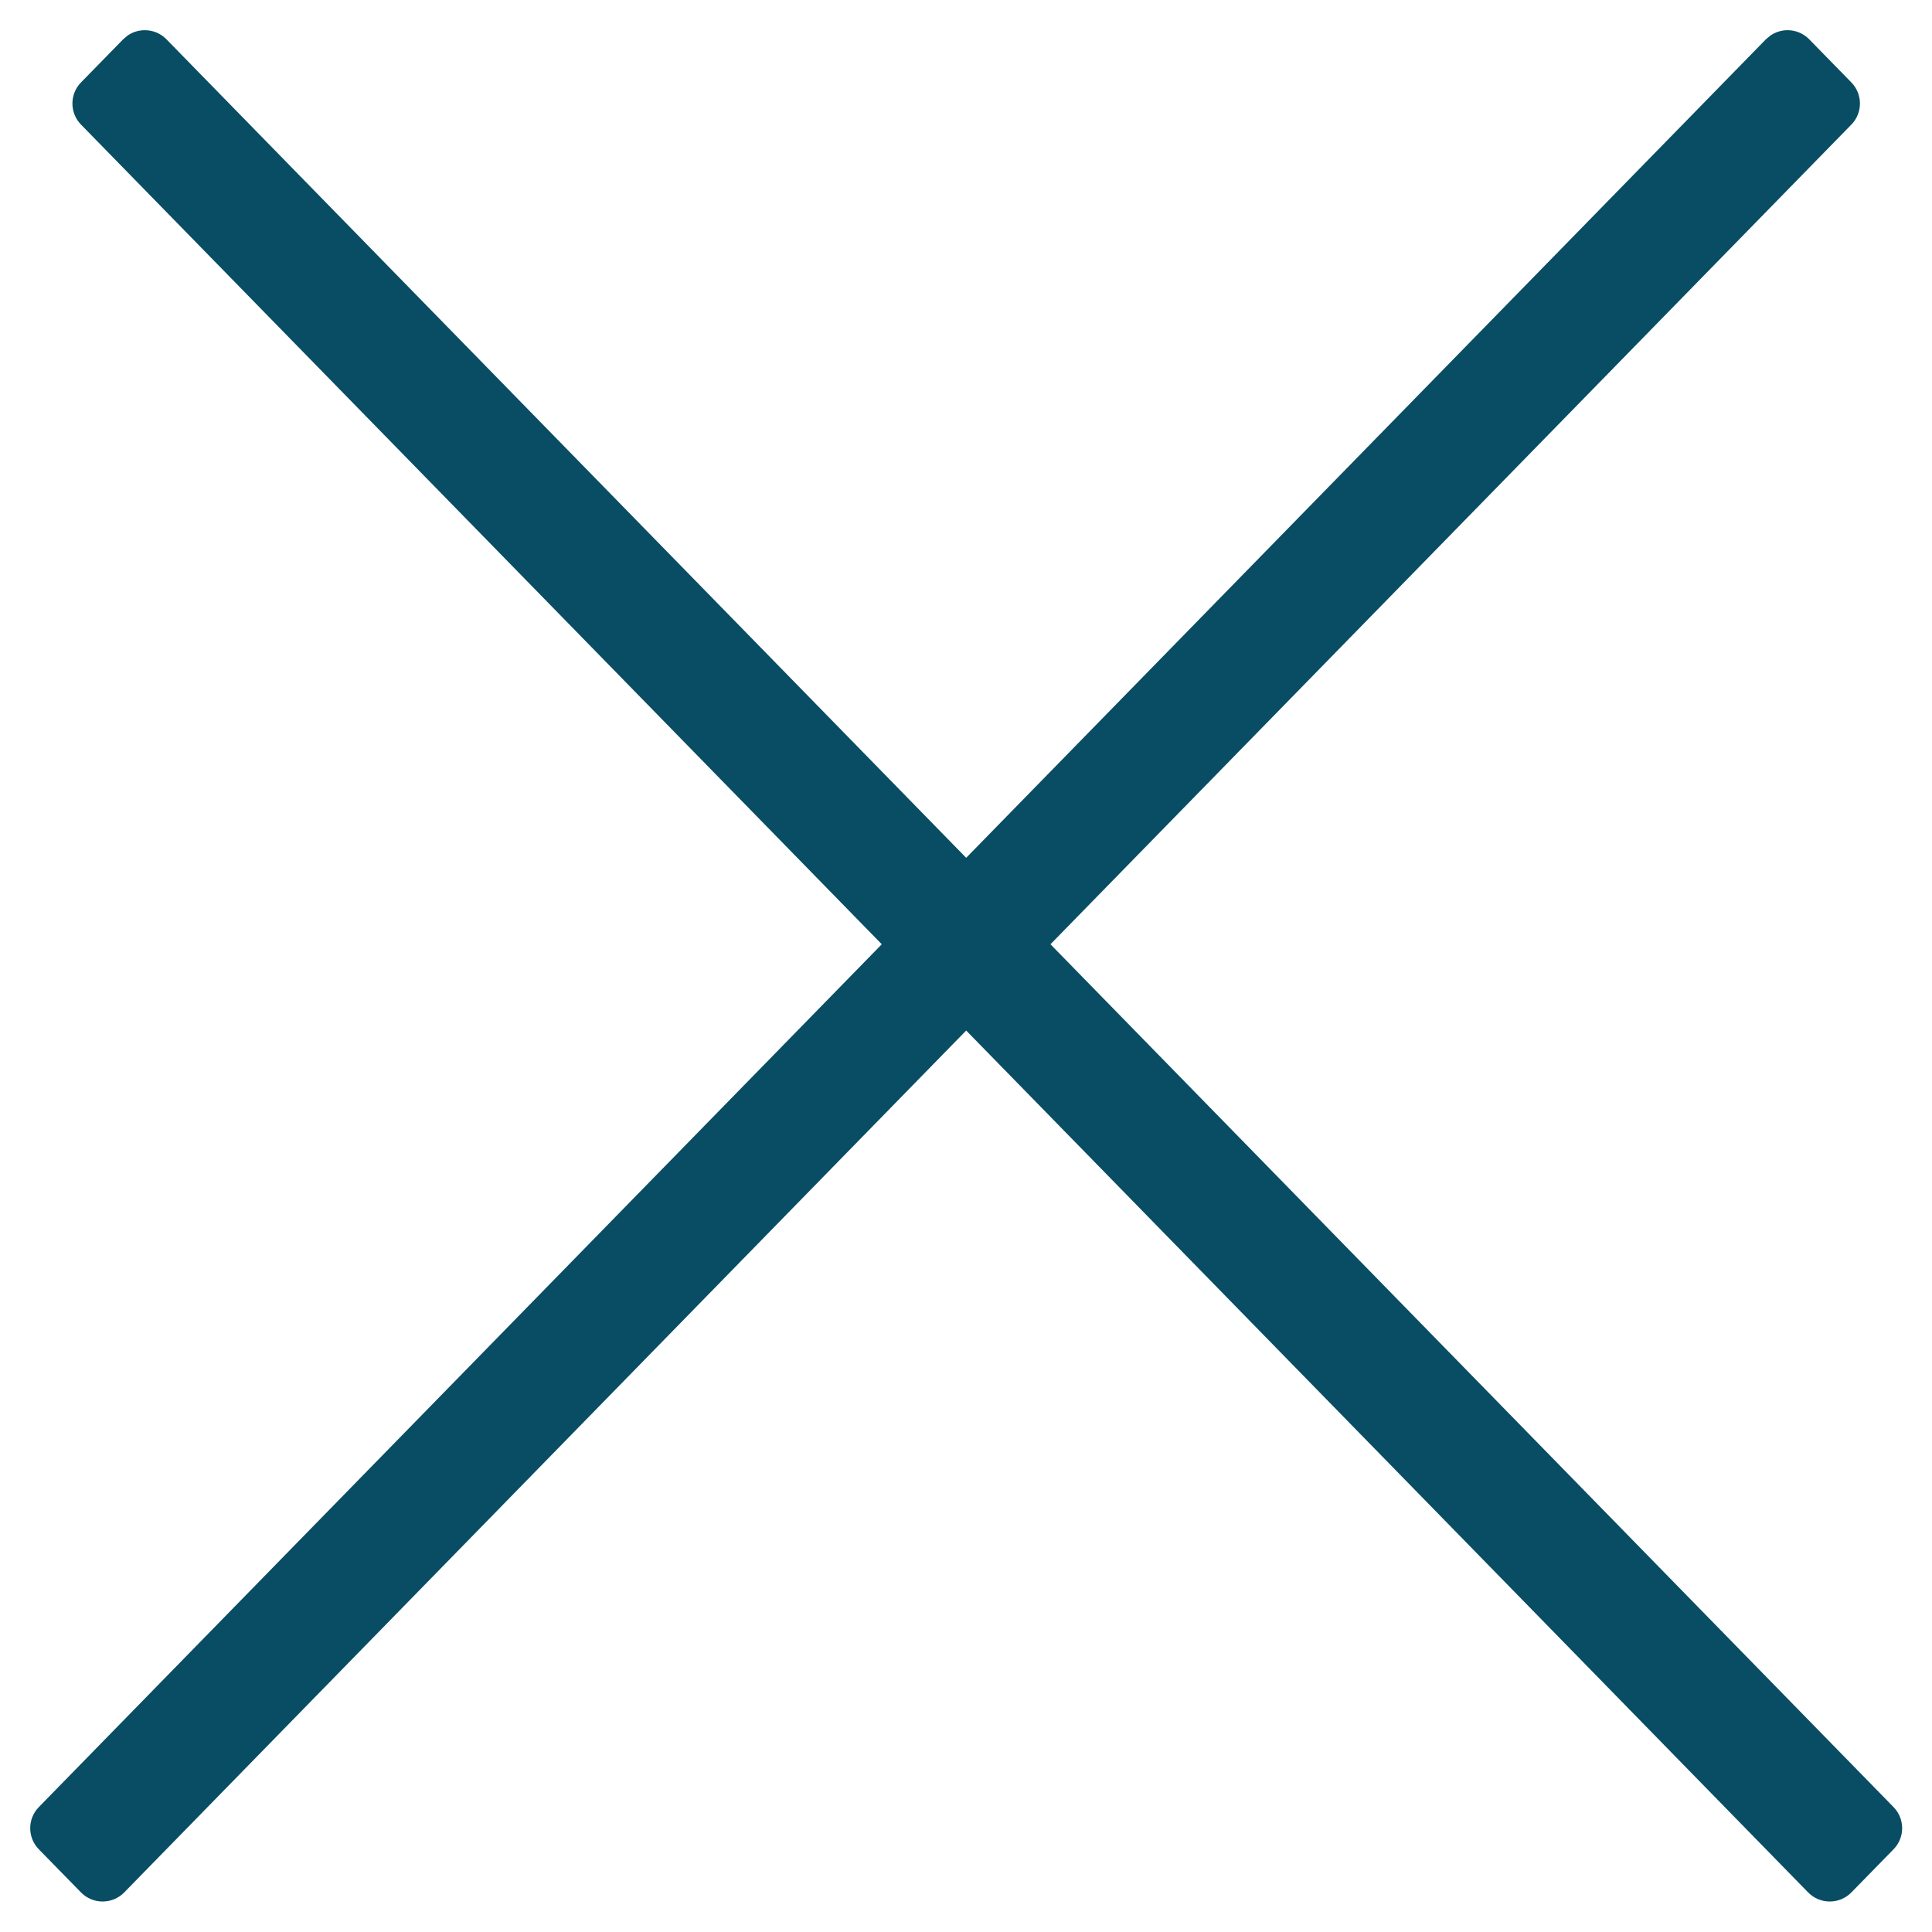 <svg width="32" height="32" viewBox="0 0 32 32" fill="none" xmlns="http://www.w3.org/2000/svg">
<path d="M29.608 0.5C29.742 0.5 29.871 0.554 29.965 0.65L30.664 1.365C30.854 1.559 30.854 1.87 30.664 2.064L17.399 15.64L31.363 29.931C31.553 30.125 31.553 30.436 31.363 30.63L30.664 31.345C30.57 31.441 30.441 31.495 30.307 31.495C30.172 31.495 30.043 31.441 29.949 31.345L16.003 17.069L2.057 31.345C1.963 31.441 1.834 31.495 1.699 31.495C1.565 31.495 1.436 31.441 1.342 31.345L0.643 30.63C0.453 30.436 0.453 30.125 0.643 29.931L14.605 15.64L1.342 2.064C1.152 1.87 1.152 1.559 1.342 1.365L2.041 0.65L2.117 0.586C2.2 0.53 2.298 0.5 2.399 0.5C2.533 0.5 2.662 0.554 2.756 0.65L16.003 14.208L29.25 0.65L29.326 0.587C29.409 0.531 29.506 0.5 29.608 0.5Z" fill="#084D64"/>
</svg>
